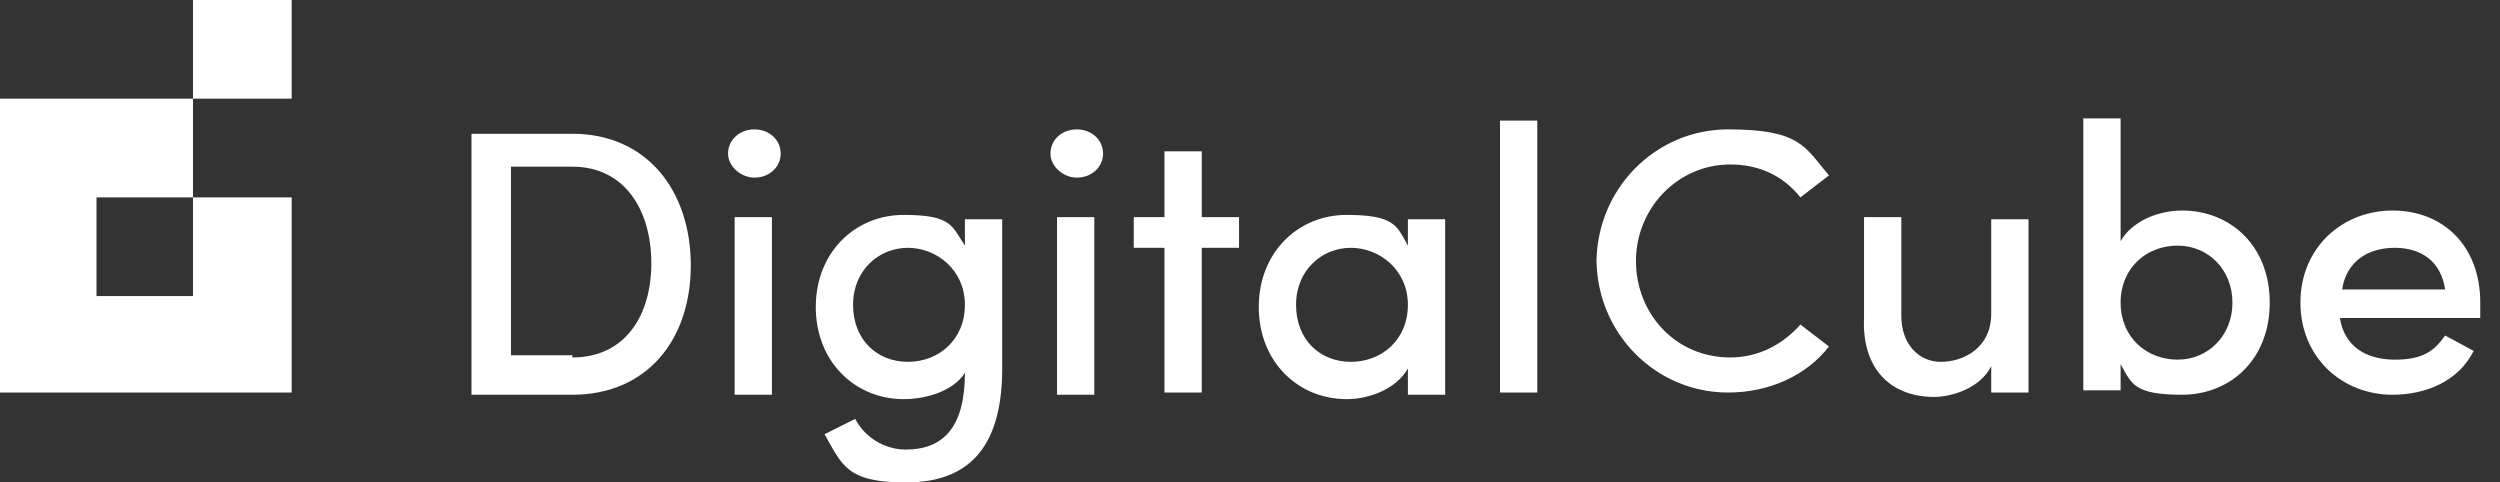 <svg xmlns="http://www.w3.org/2000/svg" viewBox="0 0 114 22"><rect x="0" y="0" width="114" height="22" fill="#333333" stroke="none"/><path fill="#fff" d="M21.5 6.1h4.6c3.4 0 5.4 2.6 5.4 6s-2 5.9-5.4 5.9h-4.6V6.1Zm4.6 10.2c2.4 0 3.6-1.9 3.6-4.3s-1.2-4.4-3.6-4.4h-2.8v8.6h2.8ZM33.2 7c0-.6.5-1.1 1.2-1.1s1.2.5 1.2 1.1-.5 1.1-1.2 1.1c-.6 0-1.2-.5-1.2-1.1Zm.3 2.9h1.7V18h-1.7V9.9Zm12.2 0v6.9c0 3.8-1.7 5.2-4.4 5.2s-2.9-.8-3.7-2.2l1.4-.7c.4.8 1.3 1.4 2.3 1.4 1.7 0 2.7-1 2.7-3.5-.5.8-1.7 1.2-2.8 1.2-2.2 0-4-1.7-4-4.2s1.8-4.2 4-4.2 2.2.5 2.8 1.4V10h1.7Zm-1.7 4c0-1.6-1.3-2.6-2.6-2.6s-2.5 1-2.5 2.6 1.1 2.6 2.5 2.6 2.6-1 2.6-2.6ZM47.9 7c0-.6.5-1.1 1.2-1.1s1.2.5 1.2 1.1-.5 1.1-1.2 1.1c-.6 0-1.2-.5-1.2-1.1Zm.3 2.9h1.7V18h-1.7V9.9Zm8.3 1.4h-1.7v6.6h-1.7v-6.6h-1.4V9.9h1.4v-3h1.7v3h1.7v1.4Zm9.4-1.4V18h-1.7v-1.2c-.5.9-1.7 1.4-2.8 1.4-2.2 0-4-1.7-4-4.2s1.8-4.2 4-4.2 2.3.5 2.8 1.4V10h1.7Zm-1.7 4c0-1.6-1.3-2.6-2.6-2.6s-2.5 1-2.5 2.6 1.1 2.6 2.5 2.6 2.6-1 2.6-2.6Zm4.2-8.4h1.7v12.4h-1.7V5.5Zm4.4 6.5c0-3.4 2.7-6.1 6-6.1s3.5.8 4.6 2.1l-1.3 1c-.8-1-1.9-1.5-3.2-1.5-2.4 0-4.3 2-4.3 4.4s1.8 4.4 4.3 4.4c1.3 0 2.4-.6 3.2-1.5l1.3 1c-1 1.3-2.7 2.1-4.6 2.1-3.3 0-6-2.7-6-6.1Zm19.7-2.2v8.1h-1.7v-1.2c-.5 1-1.8 1.4-2.6 1.4-2 0-3.3-1.3-3.2-3.6V9.9h1.7v4.5c0 1.3.8 2.1 1.8 2.1s2.3-.6 2.3-2.2V10h1.7Zm11 4c0 2.6-1.8 4.2-4 4.2s-2.3-.5-2.8-1.4v1.2H95V5.4h1.7V11c.5-.9 1.7-1.4 2.8-1.4 2.2 0 4 1.6 4 4.2Zm-1.7 0c0-1.5-1.1-2.6-2.5-2.6s-2.6 1-2.6 2.6 1.2 2.6 2.6 2.6 2.5-1.1 2.5-2.6Zm11.3.7h-6.4c.2 1.3 1.2 1.9 2.5 1.9s1.8-.4 2.3-1.1l1.3.7c-.7 1.4-2.2 2-3.7 2-2.3 0-4.2-1.7-4.2-4.2s1.9-4.2 4.2-4.2 4 1.6 4 4.2v.7Zm-1.6-1.3c-.2-1.3-1.1-1.9-2.3-1.9s-2.2.6-2.4 1.9h4.7ZM4.5 4.5H0v13.4h13.3V9H8.8v4.5H4.4V9h4.4V4.5H4.4ZM13.3 0H8.8v4.5h4.5V0Z"/></svg>